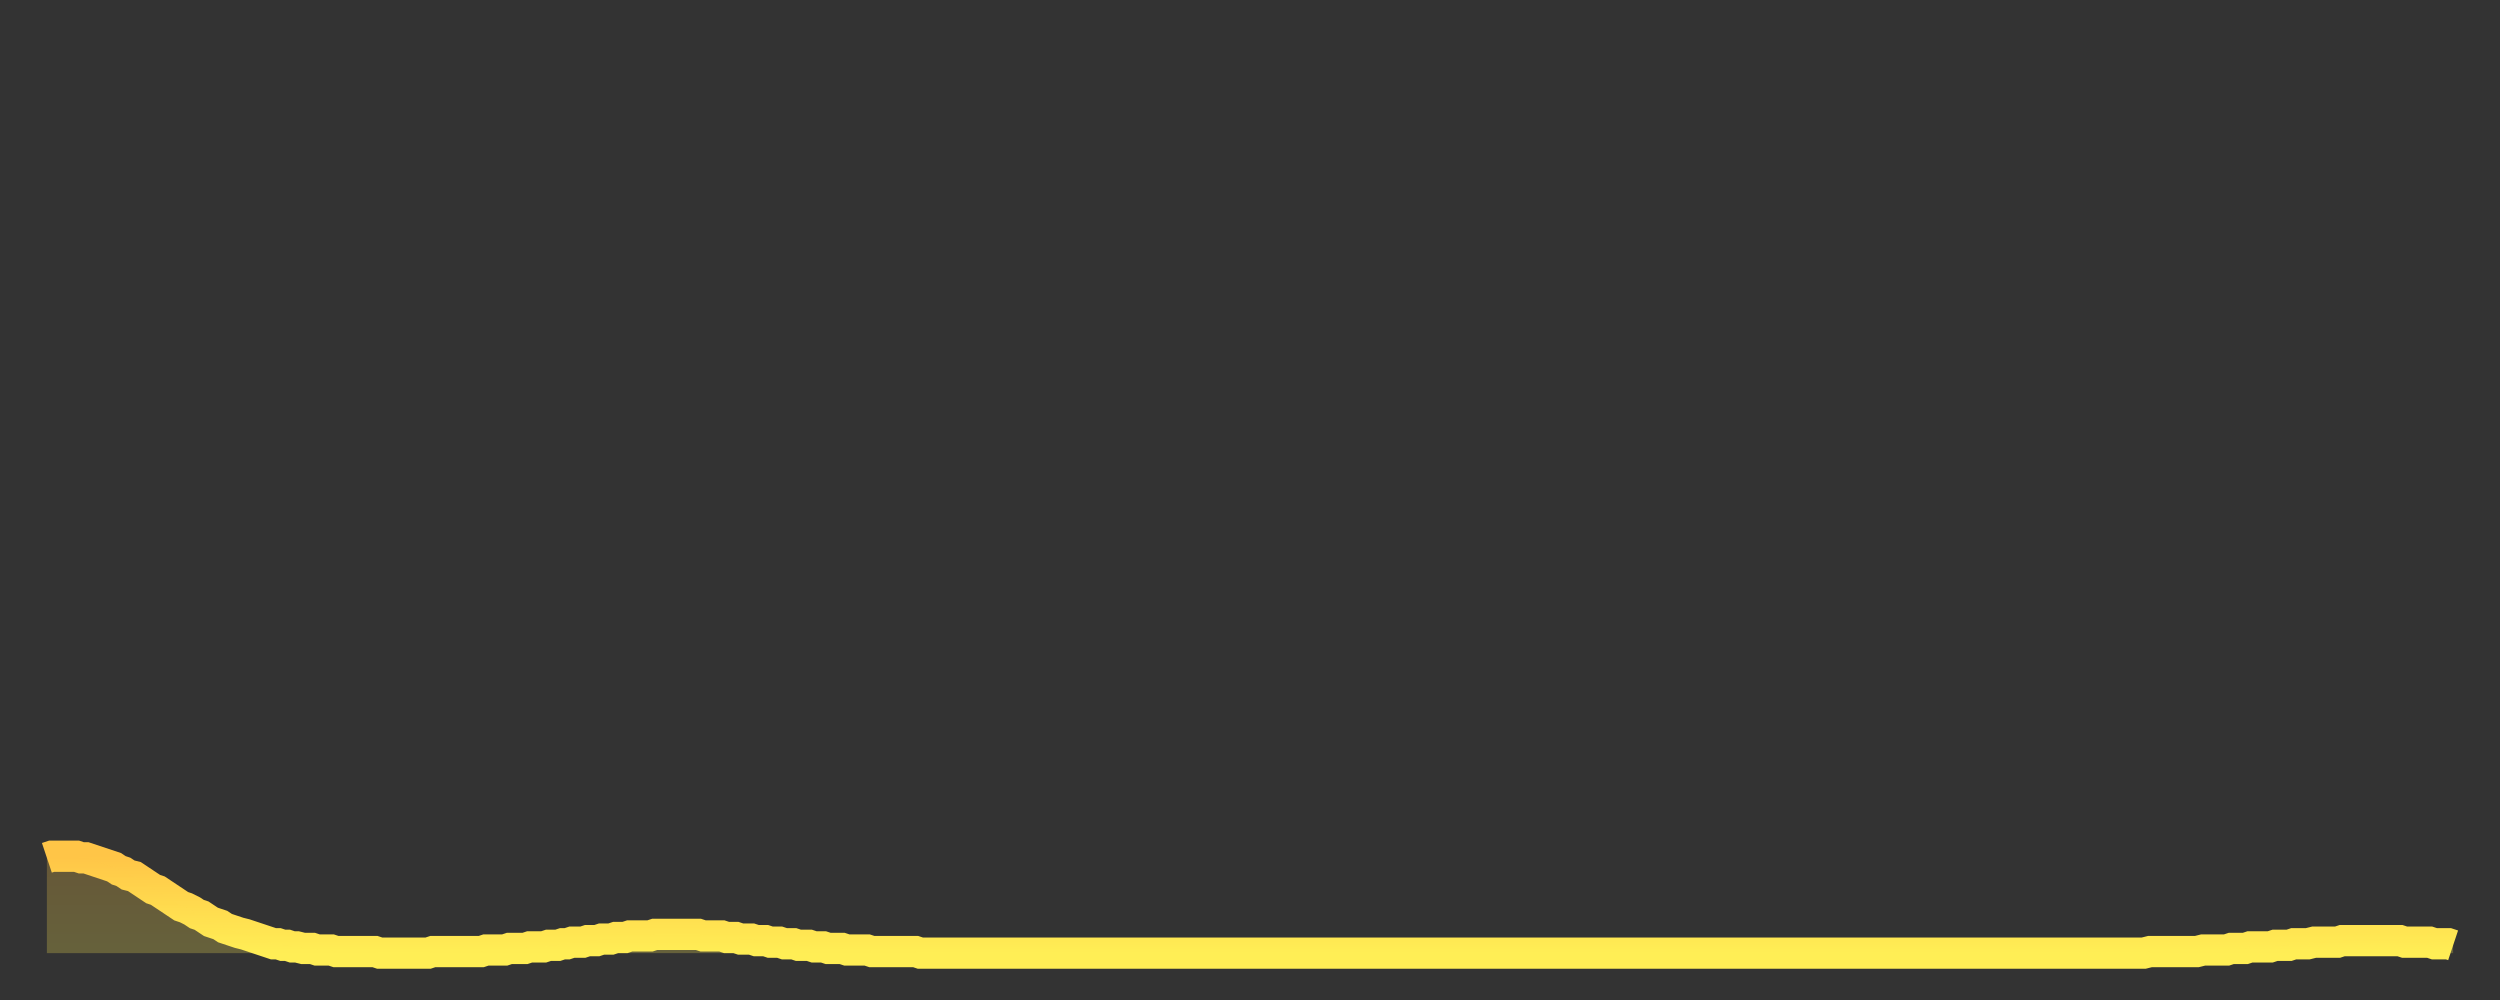 <?xml version="1.0" encoding="utf-8" ?>
<svg baseProfile="full" height="64" version="1.1" width="160" xmlns="http://www.w3.org/2000/svg" xmlns:ev="http://www.w3.org/2001/xml-events" xmlns:xlink="http://www.w3.org/1999/xlink"><rect width="100%" height="100%" fill="#333333" stroke="none"/><defs><linearGradient id="id344368" x1="0" x2="0" y1="0" y2="1"><stop offset="0%" stop-color="#ffc547" /><stop offset="50%" stop-color="#ffda4e" /><stop offset="100%" stop-color="#ffee55" /></linearGradient></defs><g transform="translate(3,3)"><g><path d="M 0.0 51.9 L 0.3 51.8 0.6 51.8 0.9 51.8 1.2 51.8 1.5 51.8 1.9 51.8 2.2 51.9 2.5 51.9 2.8 52.0 3.1 52.1 3.4 52.2 3.7 52.3 4.0 52.4 4.3 52.5 4.6 52.7 4.9 52.8 5.2 53.0 5.6 53.1 5.9 53.3 6.2 53.5 6.5 53.7 6.8 53.9 7.1 54.0 7.4 54.2 7.7 54.4 8.0 54.6 8.3 54.8 8.6 55.0 8.9 55.1 9.3 55.3 9.6 55.5 9.9 55.6 10.2 55.8 10.5 56.0 10.8 56.1 11.1 56.2 11.4 56.4 11.7 56.5 12.0 56.6 12.3 56.7 12.7 56.8 13.0 56.9 13.3 57.0 13.6 57.1 13.9 57.2 14.2 57.3 14.5 57.4 14.8 57.4 15.1 57.5 15.4 57.5 15.7 57.6 16.0 57.6 16.4 57.7 16.7 57.7 17.0 57.7 17.3 57.8 17.6 57.8 17.9 57.8 18.2 57.8 18.5 57.9 18.8 57.9 19.1 57.9 19.4 57.9 19.8 57.9 20.1 57.9 20.4 57.9 20.7 57.9 21.0 57.9 21.3 58.0 21.6 58.0 21.9 58.0 22.2 58.0 22.5 58.0 22.8 58.0 23.1 58.0 23.5 58.0 23.8 58.0 24.1 58.0 24.4 58.0 24.7 57.9 25.0 57.9 25.3 57.9 25.6 57.9 25.9 57.9 26.2 57.9 26.5 57.9 26.8 57.9 27.2 57.9 27.5 57.9 27.8 57.9 28.1 57.8 28.4 57.8 28.7 57.8 29.0 57.8 29.3 57.8 29.6 57.7 29.9 57.7 30.2 57.7 30.6 57.7 30.9 57.6 31.2 57.6 31.5 57.6 31.8 57.6 32.1 57.5 32.4 57.5 32.7 57.5 33.0 57.4 33.3 57.4 33.6 57.3 33.9 57.3 34.3 57.3 34.6 57.2 34.9 57.2 35.2 57.2 35.5 57.1 35.8 57.1 36.1 57.1 36.4 57.0 36.7 57.0 37.0 57.0 37.3 56.9 37.7 56.9 38.0 56.9 38.3 56.9 38.6 56.9 38.9 56.8 39.2 56.8 39.5 56.8 39.8 56.8 40.1 56.8 40.4 56.8 40.7 56.8 41.0 56.8 41.4 56.8 41.7 56.8 42.0 56.9 42.3 56.9 42.6 56.9 42.9 56.9 43.2 56.9 43.5 57.0 43.8 57.0 44.1 57.0 44.4 57.1 44.7 57.1 45.1 57.1 45.4 57.2 45.7 57.2 46.0 57.2 46.3 57.3 46.6 57.3 46.9 57.3 47.2 57.4 47.5 57.4 47.8 57.4 48.1 57.5 48.5 57.5 48.8 57.5 49.1 57.6 49.4 57.6 49.7 57.6 50.0 57.7 50.3 57.7 50.6 57.7 50.9 57.7 51.2 57.8 51.5 57.8 51.8 57.8 52.2 57.8 52.5 57.8 52.8 57.9 53.1 57.9 53.4 57.9 53.7 57.9 54.0 57.9 54.3 57.9 54.6 57.9 54.9 57.9 55.2 57.9 55.6 57.9 55.9 58.0 56.2 58.0 56.5 58.0 56.8 58.0 57.1 58.0 57.4 58.0 57.7 58.0 58.0 58.0 58.3 58.0 58.6 58.0 58.9 58.0 59.3 58.0 59.6 58.0 59.9 58.0 60.2 58.0 60.5 58.0 60.8 58.0 61.1 58.0 61.4 58.0 61.7 58.0 62.0 58.0 62.3 58.0 62.6 58.0 63.0 58.0 63.3 58.0 63.6 58.0 63.9 58.0 64.2 58.0 64.5 58.0 64.8 58.0 65.1 58.0 65.4 58.0 65.7 58.0 66.0 58.0 66.4 58.0 66.7 58.0 67.0 58.0 67.3 58.0 67.6 58.0 67.9 58.0 68.2 58.0 68.5 58.0 68.8 58.0 69.1 58.0 69.4 58.0 69.7 58.0 70.1 58.0 70.4 58.0 70.7 58.0 71.0 58.0 71.3 58.0 71.6 58.0 71.9 58.0 72.2 58.0 72.5 58.0 72.8 58.0 73.1 58.0 73.5 58.0 73.8 58.0 74.1 58.0 74.4 58.0 74.7 58.0 75.0 58.0 75.3 58.0 75.6 58.0 75.9 58.0 76.2 58.0 76.5 58.0 76.8 58.0 77.2 58.0 77.5 58.0 77.8 58.0 78.1 58.0 78.4 58.0 78.7 58.0 79.0 58.0 79.3 58.0 79.6 58.0 79.9 58.0 80.2 58.0 80.5 58.0 80.9 58.0 81.2 58.0 81.5 58.0 81.8 58.0 82.1 58.0 82.4 58.0 82.7 58.0 83.0 58.0 83.3 58.0 83.6 58.0 83.9 58.0 84.3 58.0 84.6 58.0 84.9 58.0 85.2 58.0 85.5 58.0 85.8 58.0 86.1 58.0 86.4 58.0 86.7 58.0 87.0 58.0 87.3 58.0 87.6 58.0 88.0 58.0 88.3 58.0 88.6 58.0 88.9 58.0 89.2 58.0 89.5 58.0 89.8 58.0 90.1 58.0 90.4 58.0 90.7 58.0 91.0 58.0 91.4 58.0 91.7 58.0 92.0 58.0 92.3 58.0 92.6 58.0 92.9 58.0 93.2 58.0 93.5 58.0 93.8 58.0 94.1 58.0 94.4 58.0 94.7 58.0 95.1 58.0 95.4 58.0 95.7 58.0 96.0 58.0 96.3 58.0 96.6 58.0 96.9 58.0 97.2 58.0 97.5 58.0 97.8 58.0 98.1 58.0 98.4 58.0 98.8 58.0 99.1 58.0 99.4 58.0 99.7 58.0 100.0 58.0 100.3 58.0 100.6 58.0 100.9 58.0 101.2 58.0 101.5 58.0 101.8 58.0 102.2 58.0 102.5 58.0 102.8 58.0 103.1 58.0 103.4 58.0 103.7 58.0 104.0 58.0 104.3 58.0 104.6 58.0 104.9 58.0 105.2 58.0 105.5 58.0 105.9 58.0 106.2 58.0 106.5 58.0 106.8 58.0 107.1 58.0 107.4 58.0 107.7 58.0 108.0 58.0 108.3 58.0 108.6 58.0 108.9 58.0 109.3 58.0 109.6 58.0 109.9 58.0 110.2 58.0 110.5 58.0 110.8 58.0 111.1 58.0 111.4 58.0 111.7 58.0 112.0 58.0 112.3 58.0 112.6 58.0 113.0 58.0 113.3 58.0 113.6 58.0 113.9 58.0 114.2 58.0 114.5 58.0 114.8 58.0 115.1 58.0 115.4 58.0 115.7 58.0 116.0 58.0 116.3 58.0 116.7 58.0 117.0 58.0 117.3 58.0 117.6 58.0 117.9 58.0 118.2 58.0 118.5 58.0 118.8 58.0 119.1 58.0 119.4 58.0 119.7 58.0 120.1 58.0 120.4 58.0 120.7 58.0 121.0 58.0 121.3 58.0 121.6 58.0 121.9 58.0 122.2 58.0 122.5 58.0 122.8 58.0 123.1 58.0 123.4 58.0 123.8 58.0 124.1 58.0 124.4 58.0 124.7 58.0 125.0 58.0 125.3 58.0 125.6 58.0 125.9 58.0 126.2 58.0 126.5 58.0 126.8 58.0 127.2 58.0 127.5 58.0 127.8 58.0 128.1 58.0 128.4 58.0 128.7 58.0 129.0 58.0 129.3 58.0 129.6 58.0 129.9 58.0 130.2 58.0 130.5 58.0 130.9 58.0 131.2 58.0 131.5 58.0 131.8 58.0 132.1 58.0 132.4 58.0 132.7 58.0 133.0 58.0 133.3 58.0 133.6 58.0 133.9 58.0 134.2 58.0 134.6 57.9 134.9 57.9 135.2 57.9 135.5 57.9 135.8 57.9 136.1 57.9 136.4 57.9 136.7 57.9 137.0 57.9 137.3 57.9 137.6 57.9 138.0 57.8 138.3 57.8 138.6 57.8 138.9 57.8 139.2 57.8 139.5 57.8 139.8 57.7 140.1 57.7 140.4 57.7 140.7 57.7 141.0 57.6 141.3 57.6 141.7 57.6 142.0 57.6 142.3 57.6 142.6 57.5 142.9 57.5 143.2 57.5 143.5 57.5 143.8 57.4 144.1 57.4 144.4 57.4 144.7 57.4 145.1 57.3 145.4 57.3 145.7 57.3 146.0 57.3 146.3 57.3 146.6 57.3 146.9 57.2 147.2 57.2 147.5 57.2 147.8 57.2 148.1 57.2 148.4 57.2 148.8 57.2 149.1 57.2 149.4 57.2 149.7 57.2 150.0 57.2 150.3 57.2 150.6 57.2 150.9 57.3 151.2 57.3 151.5 57.3 151.8 57.3 152.1 57.3 152.5 57.3 152.8 57.4 153.1 57.4 153.4 57.4 153.7 57.4 154.0 57.5" fill="none" id="graph-curve" opacity="1" stroke="url(#id344368)" stroke-width="2" /><path d="M 0 58 L 0.0 51.9 0.3 51.8 0.6 51.8 0.9 51.8 1.2 51.8 1.5 51.8 1.9 51.8 2.2 51.9 2.5 51.9 2.8 52.0 3.1 52.1 3.4 52.2 3.7 52.3 4.0 52.4 4.3 52.5 4.6 52.7 4.9 52.8 5.2 53.0 5.6 53.1 5.9 53.3 6.2 53.5 6.5 53.7 6.8 53.9 7.1 54.0 7.4 54.2 7.7 54.4 8.0 54.6 8.3 54.8 8.6 55.0 8.9 55.1 9.3 55.3 9.6 55.5 9.9 55.6 10.2 55.8 10.5 56.0 10.8 56.1 11.1 56.2 11.4 56.4 11.7 56.5 12.0 56.6 12.3 56.7 12.7 56.8 13.0 56.9 13.3 57.0 13.6 57.1 13.9 57.2 14.2 57.3 14.5 57.4 14.8 57.4 15.1 57.5 15.4 57.5 15.7 57.6 16.0 57.6 16.4 57.7 16.7 57.7 17.0 57.7 17.3 57.8 17.6 57.8 17.9 57.8 18.2 57.8 18.5 57.9 18.8 57.9 19.1 57.9 19.4 57.9 19.8 57.9 20.1 57.9 20.4 57.9 20.7 57.9 21.0 57.9 21.3 58.0 21.6 58.0 21.9 58.0 22.2 58.0 22.5 58.0 22.8 58.0 23.1 58.0 23.5 58.0 23.8 58.0 24.1 58.0 24.4 58.0 24.7 57.9 25.0 57.9 25.3 57.9 25.6 57.9 25.9 57.9 26.2 57.9 26.5 57.9 26.8 57.9 27.2 57.9 27.5 57.9 27.8 57.9 28.1 57.8 28.4 57.8 28.7 57.8 29.0 57.8 29.3 57.8 29.6 57.7 29.9 57.7 30.2 57.7 30.6 57.7 30.9 57.6 31.2 57.6 31.5 57.6 31.8 57.6 32.1 57.5 32.4 57.5 32.7 57.5 33.0 57.4 33.3 57.4 33.6 57.3 33.9 57.3 34.3 57.3 34.6 57.2 34.9 57.2 35.2 57.2 35.5 57.1 35.8 57.1 36.1 57.1 36.4 57.0 36.7 57.0 37.0 57.0 37.3 56.9 37.7 56.9 38.0 56.9 38.3 56.9 38.6 56.9 38.9 56.8 39.2 56.8 39.5 56.8 39.8 56.8 40.1 56.8 40.4 56.8 40.7 56.8 41.0 56.8 41.4 56.8 41.7 56.8 42.0 56.9 42.3 56.9 42.6 56.9 42.9 56.9 43.2 56.9 43.5 57.0 43.8 57.0 44.1 57.0 44.4 57.1 44.7 57.1 45.1 57.1 45.4 57.2 45.7 57.2 46.0 57.2 46.3 57.3 46.6 57.3 46.9 57.3 47.2 57.4 47.5 57.4 47.8 57.4 48.1 57.5 48.5 57.5 48.8 57.5 49.1 57.6 49.4 57.6 49.7 57.6 50.0 57.7 50.3 57.7 50.6 57.7 50.9 57.7 51.2 57.8 51.5 57.8 51.8 57.8 52.2 57.8 52.5 57.8 52.8 57.9 53.1 57.9 53.4 57.9 53.7 57.9 54.0 57.9 54.3 57.9 54.6 57.9 54.9 57.9 55.2 57.9 55.6 57.9 55.9 58.0 56.2 58.0 56.5 58.0 56.8 58.0 57.1 58.0 57.4 58.0 57.7 58.0 58.0 58.0 58.3 58.0 58.6 58.0 58.9 58.0 59.3 58.0 59.6 58.0 59.9 58.0 60.2 58.0 60.5 58.0 60.8 58.0 61.1 58.0 61.4 58.0 61.7 58.0 62.0 58.0 62.3 58.0 62.6 58.0 63.0 58.0 63.3 58.0 63.6 58.0 63.9 58.0 64.2 58.0 64.5 58.0 64.8 58.0 65.1 58.0 65.4 58.0 65.7 58.0 66.0 58.0 66.4 58.0 66.7 58.0 67.0 58.0 67.3 58.0 67.6 58.0 67.9 58.0 68.2 58.0 68.5 58.0 68.8 58.0 69.1 58.0 69.4 58.0 69.7 58.0 70.1 58.0 70.4 58.0 70.7 58.0 71.0 58.0 71.3 58.0 71.6 58.0 71.9 58.0 72.2 58.0 72.5 58.0 72.8 58.0 73.1 58.0 73.5 58.0 73.8 58.0 74.1 58.0 74.4 58.0 74.7 58.0 75.0 58.0 75.3 58.0 75.6 58.0 75.9 58.0 76.2 58.0 76.5 58.0 76.8 58.0 77.2 58.0 77.5 58.0 77.8 58.0 78.1 58.0 78.4 58.0 78.7 58.0 79.0 58.0 79.3 58.0 79.6 58.0 79.9 58.0 80.2 58.0 80.5 58.0 80.9 58.0 81.2 58.0 81.5 58.0 81.8 58.0 82.1 58.0 82.4 58.0 82.7 58.0 83.0 58.0 83.3 58.0 83.6 58.0 83.9 58.0 84.3 58.0 84.6 58.0 84.9 58.0 85.2 58.0 85.5 58.0 85.8 58.0 86.1 58.0 86.4 58.0 86.7 58.0 87.0 58.0 87.3 58.0 87.6 58.0 88.0 58.0 88.3 58.0 88.6 58.0 88.9 58.0 89.2 58.0 89.5 58.0 89.8 58.0 90.1 58.0 90.4 58.0 90.7 58.0 91.0 58.0 91.4 58.0 91.7 58.0 92.0 58.0 92.3 58.0 92.6 58.0 92.9 58.0 93.2 58.0 93.5 58.0 93.8 58.0 94.1 58.0 94.4 58.0 94.7 58.0 95.1 58.0 95.4 58.0 95.7 58.0 96.0 58.0 96.3 58.0 96.6 58.0 96.9 58.0 97.2 58.0 97.5 58.0 97.8 58.0 98.1 58.0 98.4 58.0 98.8 58.0 99.1 58.0 99.4 58.0 99.7 58.0 100.0 58.0 100.3 58.0 100.6 58.0 100.9 58.0 101.2 58.0 101.5 58.0 101.8 58.0 102.2 58.0 102.5 58.0 102.8 58.0 103.1 58.0 103.4 58.0 103.7 58.0 104.0 58.0 104.3 58.0 104.6 58.0 104.9 58.0 105.2 58.0 105.5 58.0 105.9 58.0 106.2 58.0 106.5 58.0 106.8 58.0 107.1 58.0 107.4 58.0 107.7 58.0 108.0 58.0 108.3 58.0 108.6 58.0 108.9 58.0 109.3 58.0 109.6 58.0 109.9 58.0 110.2 58.0 110.5 58.0 110.8 58.0 111.1 58.0 111.4 58.0 111.7 58.0 112.0 58.0 112.3 58.0 112.6 58.0 113.0 58.0 113.3 58.0 113.6 58.0 113.9 58.0 114.2 58.0 114.5 58.0 114.8 58.0 115.1 58.0 115.4 58.0 115.7 58.0 116.0 58.0 116.3 58.0 116.7 58.0 117.0 58.0 117.3 58.0 117.6 58.0 117.9 58.0 118.2 58.0 118.5 58.0 118.8 58.0 119.1 58.0 119.4 58.0 119.7 58.0 120.1 58.0 120.4 58.0 120.7 58.0 121.0 58.0 121.3 58.0 121.6 58.0 121.9 58.0 122.2 58.0 122.5 58.0 122.8 58.0 123.1 58.0 123.4 58.0 123.8 58.0 124.1 58.0 124.4 58.0 124.7 58.0 125.0 58.0 125.3 58.0 125.6 58.0 125.9 58.0 126.2 58.0 126.5 58.0 126.8 58.0 127.2 58.0 127.5 58.0 127.8 58.0 128.1 58.0 128.4 58.0 128.7 58.0 129.0 58.0 129.3 58.0 129.6 58.0 129.9 58.0 130.2 58.0 130.5 58.0 130.9 58.0 131.2 58.0 131.5 58.0 131.8 58.0 132.1 58.0 132.4 58.0 132.7 58.0 133.0 58.0 133.3 58.0 133.6 58.0 133.9 58.0 134.2 58.0 134.6 57.9 134.9 57.9 135.2 57.9 135.5 57.9 135.8 57.9 136.1 57.9 136.4 57.9 136.7 57.9 137.0 57.9 137.3 57.9 137.6 57.9 138.0 57.8 138.3 57.8 138.6 57.8 138.9 57.8 139.2 57.8 139.5 57.8 139.8 57.7 140.1 57.7 140.4 57.7 140.7 57.7 141.0 57.6 141.3 57.6 141.7 57.6 142.0 57.6 142.3 57.6 142.6 57.5 142.9 57.5 143.2 57.5 143.5 57.5 143.8 57.4 144.1 57.4 144.4 57.4 144.7 57.4 145.1 57.3 145.4 57.3 145.7 57.3 146.0 57.3 146.3 57.3 146.6 57.3 146.9 57.2 147.2 57.2 147.5 57.2 147.8 57.2 148.1 57.2 148.4 57.2 148.8 57.2 149.1 57.2 149.4 57.2 149.7 57.2 150.0 57.2 150.3 57.2 150.6 57.2 150.9 57.3 151.2 57.3 151.5 57.3 151.8 57.3 152.1 57.3 152.5 57.3 152.8 57.4 153.1 57.4 153.4 57.4 153.7 57.4 154.0 57.5 154 58" fill="url(#id344368)" fill-opacity=".25" id="graph-shadow" /></g></g></svg>